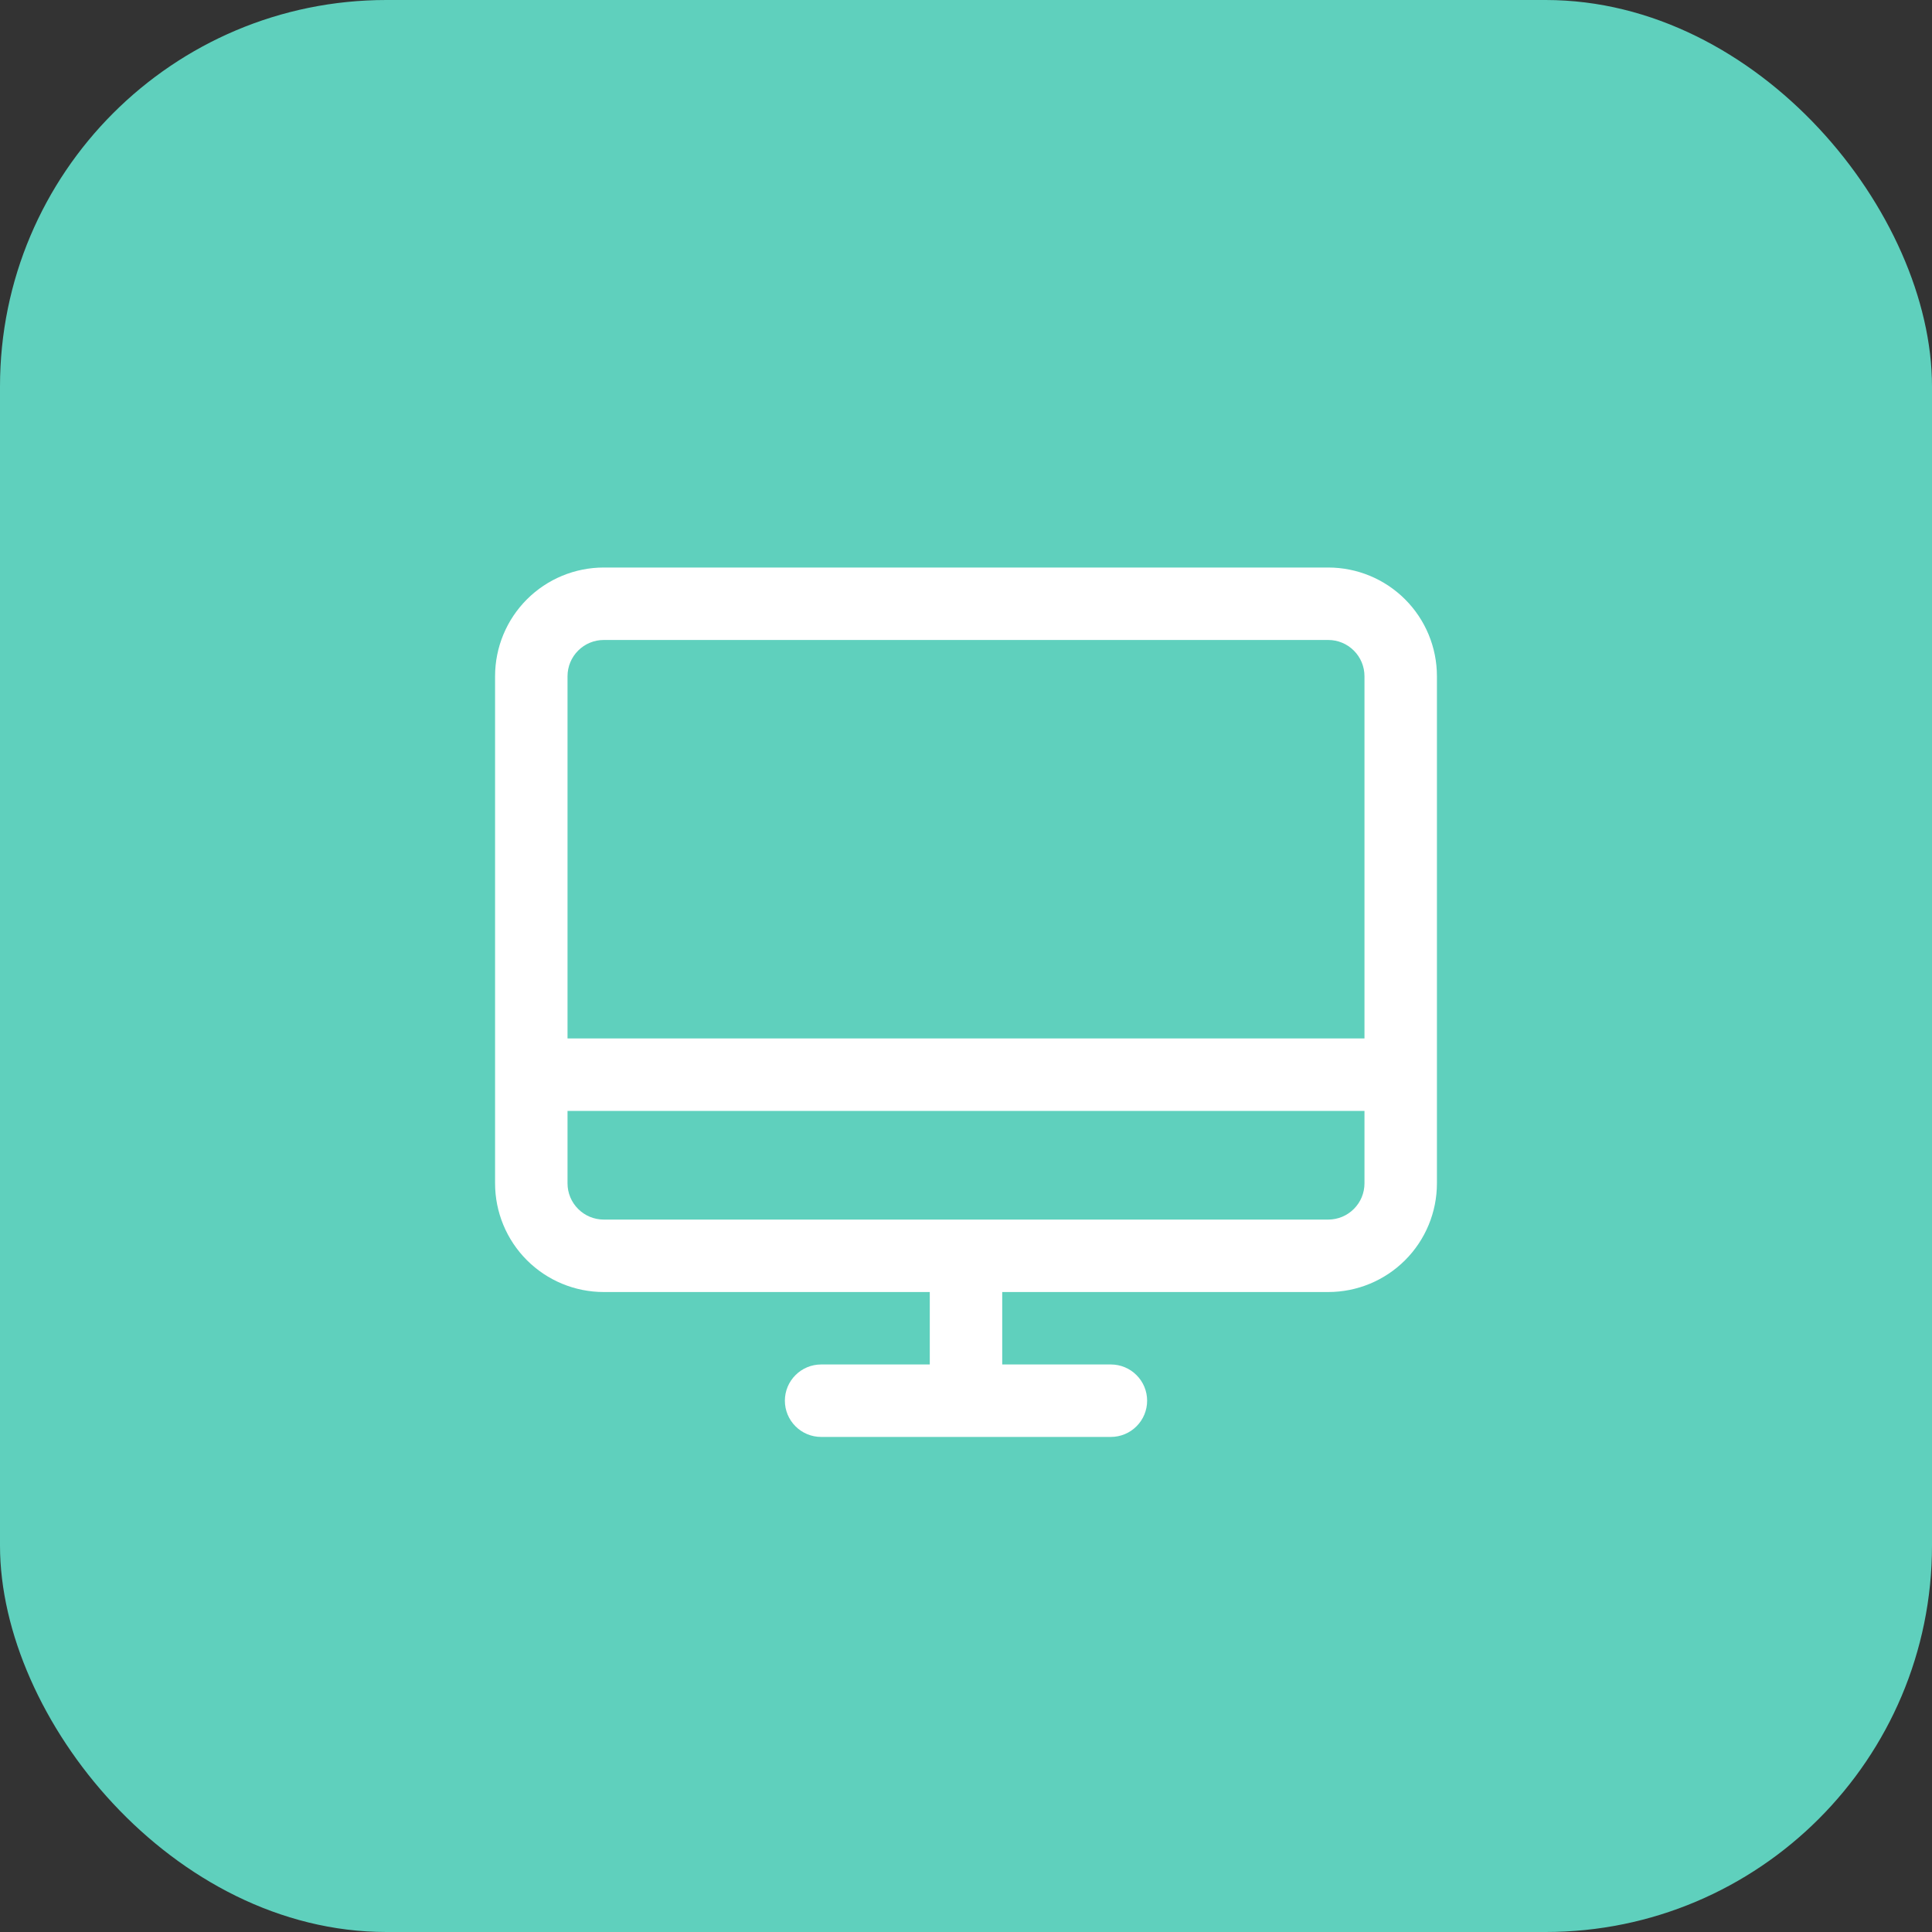 <svg xmlns="http://www.w3.org/2000/svg" width="40" height="40" viewBox="0 0 40 40" fill="none"><rect x="0" y="0" width="40" height="40" fill="#333333" stroke="none"/><rect width="40" height="40" rx="8" fill="#5FD0BD"></rect><path d="M27.5 11.75H12.5C11.903 11.75 11.331 11.987 10.909 12.409C10.487 12.831 10.25 13.403 10.25 14V24.5C10.25 25.097 10.487 25.669 10.909 26.091C11.331 26.513 11.903 26.75 12.5 26.75H19.25V28.25H17C16.801 28.25 16.61 28.329 16.47 28.47C16.329 28.61 16.25 28.801 16.25 29C16.25 29.199 16.329 29.39 16.47 29.53C16.61 29.671 16.801 29.75 17 29.75H23C23.199 29.75 23.39 29.671 23.53 29.53C23.671 29.39 23.75 29.199 23.75 29C23.75 28.801 23.671 28.61 23.53 28.47C23.39 28.329 23.199 28.25 23 28.25H20.75V26.75H27.5C28.097 26.75 28.669 26.513 29.091 26.091C29.513 25.669 29.75 25.097 29.75 24.5V14C29.75 13.403 29.513 12.831 29.091 12.409C28.669 11.987 28.097 11.75 27.5 11.75ZM12.5 13.25H27.5C27.699 13.25 27.89 13.329 28.03 13.47C28.171 13.61 28.25 13.801 28.25 14V21.5H11.75V14C11.75 13.801 11.829 13.61 11.97 13.47C12.11 13.329 12.301 13.25 12.5 13.25ZM27.5 25.25H12.5C12.301 25.25 12.11 25.171 11.97 25.03C11.829 24.89 11.75 24.699 11.75 24.5V23H28.25V24.5C28.25 24.699 28.171 24.89 28.03 25.03C27.89 25.171 27.699 25.25 27.5 25.25Z" fill="white"></path></svg>